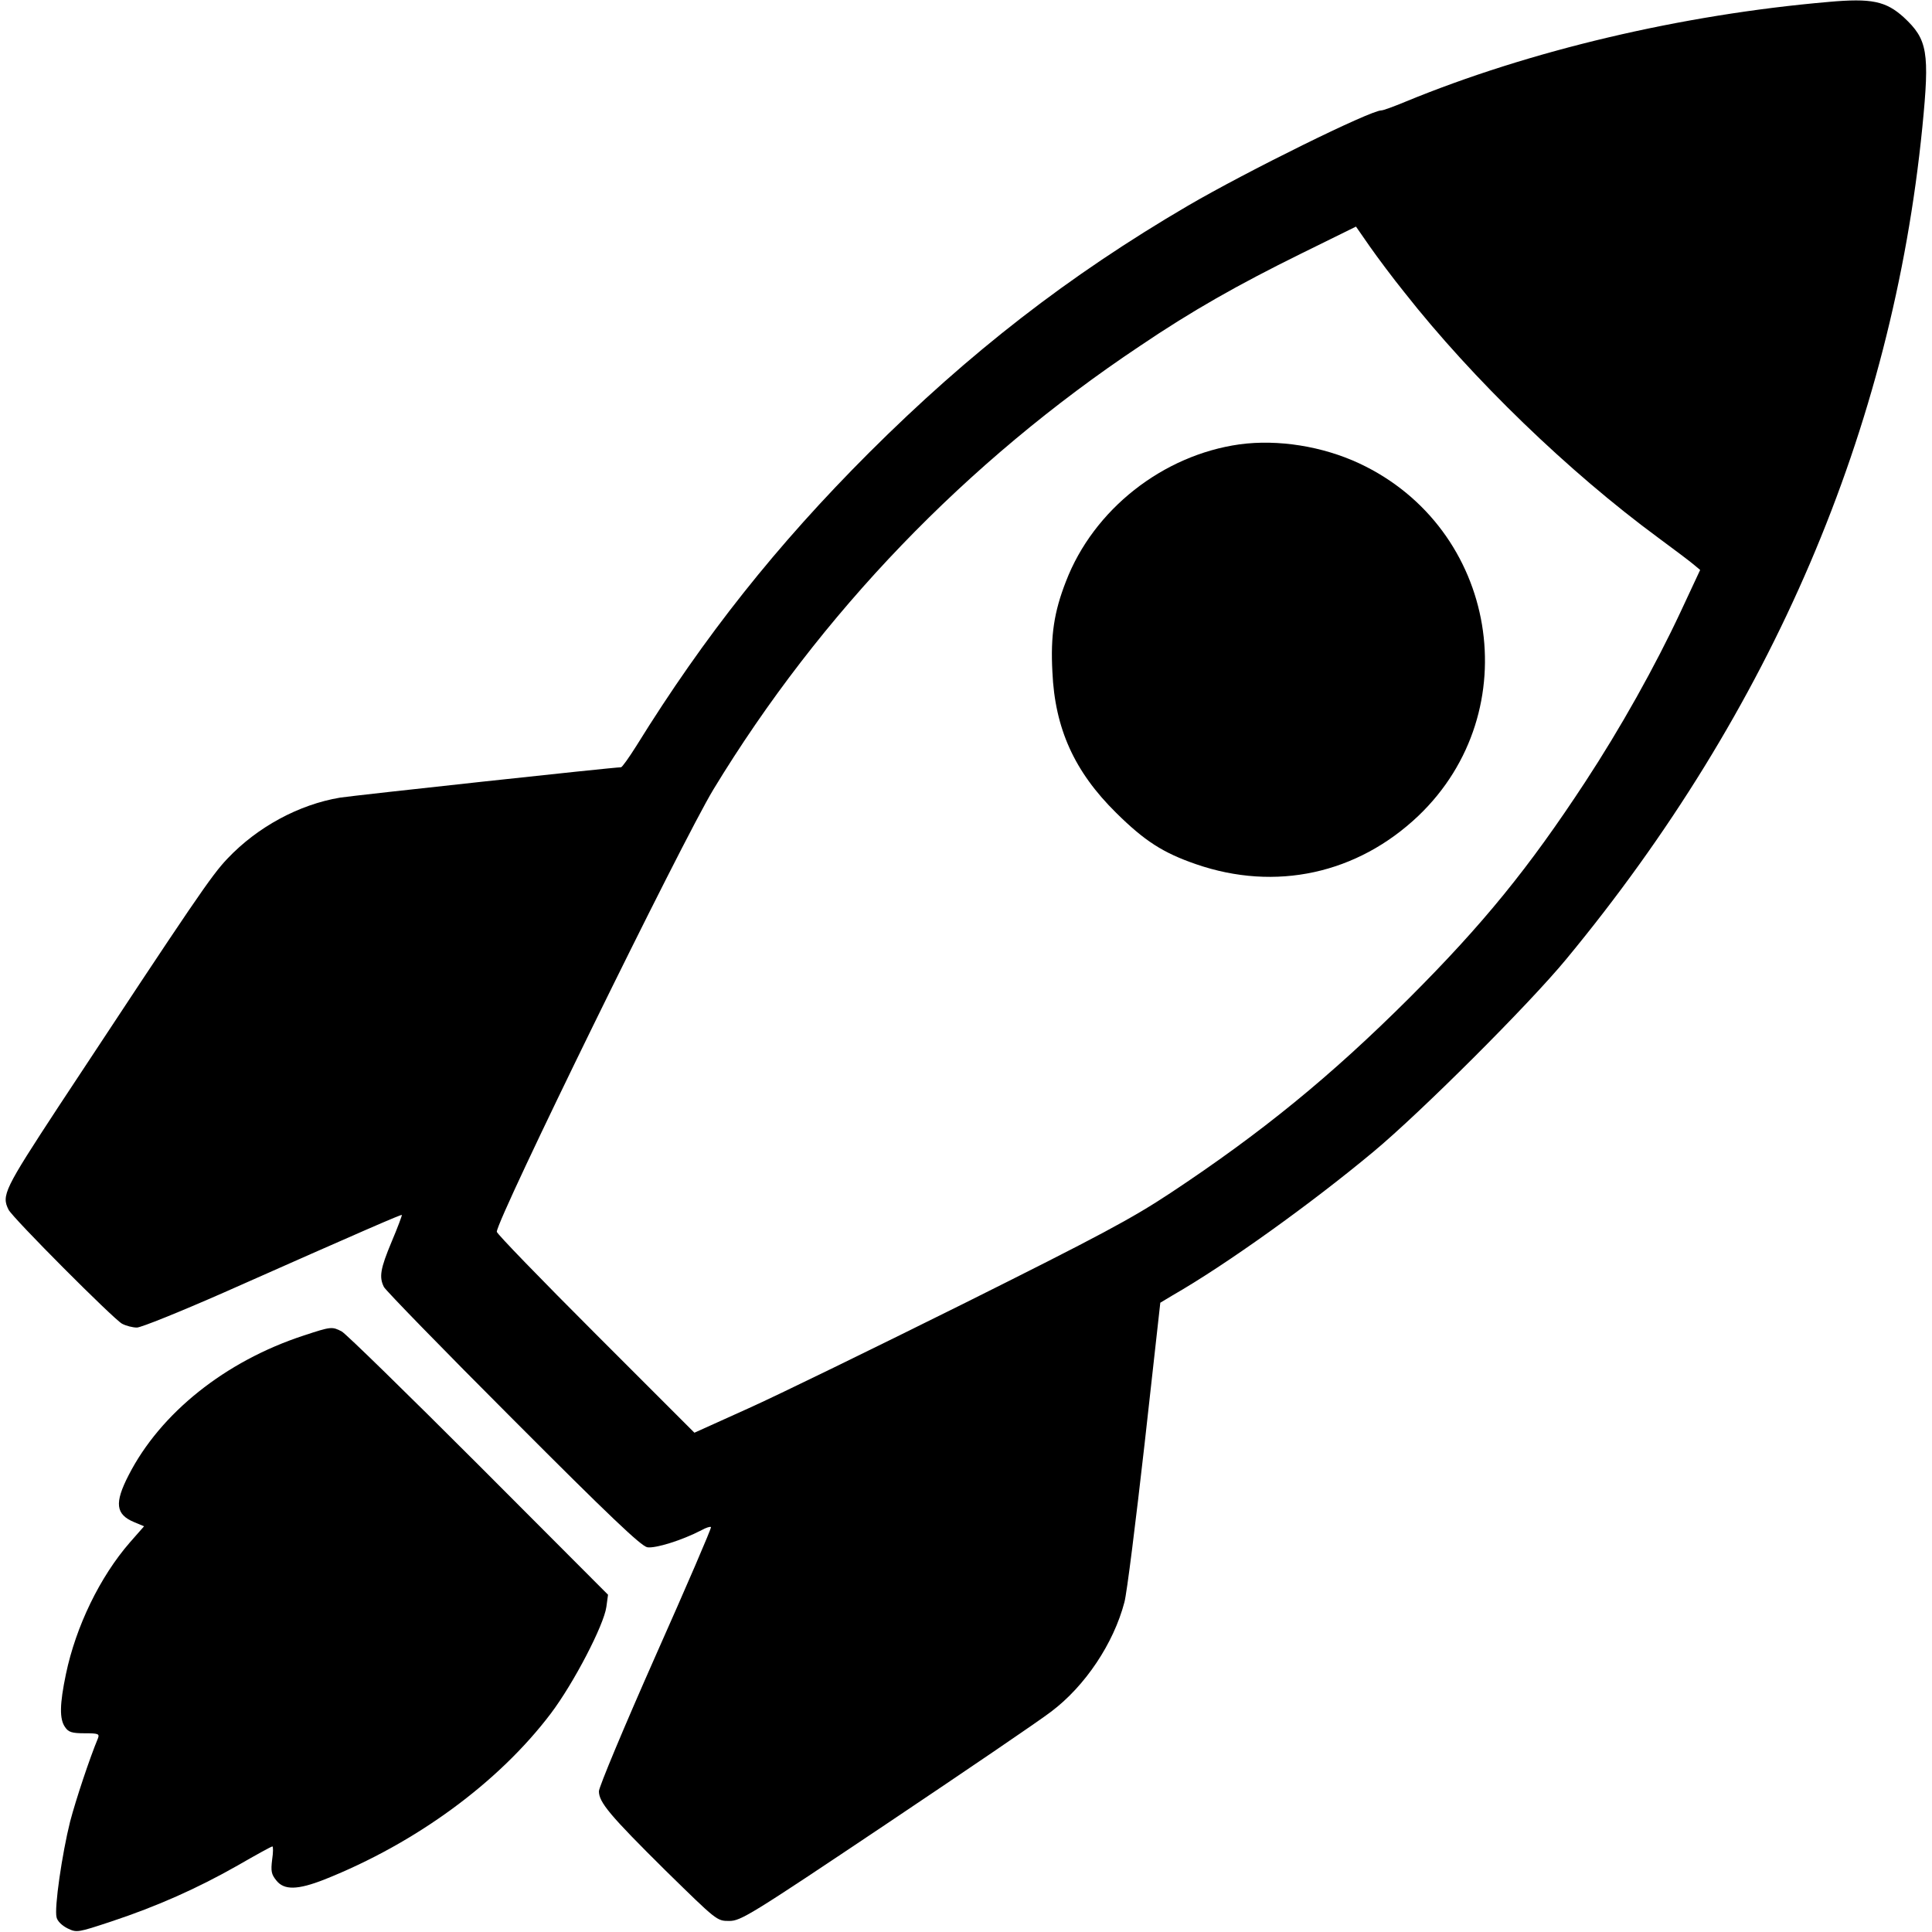<?xml version="1.0" standalone="no"?>
<!DOCTYPE svg PUBLIC "-//W3C//DTD SVG 20010904//EN"
 "http://www.w3.org/TR/2001/REC-SVG-20010904/DTD/svg10.dtd">
<svg version="1.0" xmlns="http://www.w3.org/2000/svg"
 width="700pt" height="700pt" viewBox="0 0 700 700"
 preserveAspectRatio="xMidYMid meet">
<g transform="translate(0,700) scale(0.1,-0.1)"
fill="#000000" stroke="none">
<path d="M6625 6993 c-532 -46 -1083 -176 -1534 -362 -41 -17 -79 -31 -86 -31
-40 0 -488 -221 -702 -346 -432 -253 -790 -531 -1154 -894 -335 -335 -597
-665 -843 -1062 -27 -43 -52 -78 -56 -78 -28 0 -967 -102 -1018 -110 -149 -25
-299 -106 -408 -221 -58 -61 -114 -143 -611 -897 -198 -302 -208 -323 -182
-375 16 -31 379 -395 411 -413 15 -8 39 -14 54 -14 15 0 156 57 313 126 523
232 644 284 647 282 1 -2 -15 -45 -37 -97 -41 -98 -46 -128 -28 -164 6 -12
216 -228 468 -480 350 -351 463 -458 486 -463 29 -5 126 25 197 62 16 9 32 14
34 11 3 -2 -88 -213 -201 -467 -113 -255 -205 -475 -205 -490 0 -40 39 -87
242 -288 185 -181 185 -182 230 -182 42 0 75 20 569 351 288 193 557 376 597
407 124 93 227 248 266 397 9 33 41 291 73 573 l57 512 45 27 c192 110 499
330 726 519 170 141 564 534 700 699 744 900 1181 1920 1290 3014 27 273 19
318 -67 398 -65 59 -117 70 -273 56z m-1536 -1053 c247 -314 595 -650 920
-889 57 -42 114 -85 127 -96 l24 -20 -70 -150 c-93 -199 -219 -424 -347 -619
-204 -311 -369 -514 -637 -782 -285 -284 -535 -488 -866 -707 -139 -92 -257
-155 -750 -401 -322 -160 -672 -331 -779 -379 l-195 -88 -358 358 c-197 197
-358 363 -358 370 0 46 670 1413 785 1603 387 637 916 1187 1546 1607 188 127
352 220 583 334 l199 98 50 -72 c28 -40 84 -115 126 -167z"/>
<path d="M4491 5390 c-278 -39 -529 -236 -629 -497 -43 -110 -56 -196 -49
-327 9 -206 80 -362 231 -511 103 -102 170 -145 289 -186 289 -100 585 -35
806 175 398 380 288 1042 -214 1277 -133 62 -294 88 -434 69z"/>
<path d="M1100 2161 c-284 -93 -519 -281 -634 -506 -52 -101 -47 -142 20 -170
l36 -15 -51 -58 c-109 -125 -196 -305 -232 -477 -23 -110 -24 -164 -3 -193 12
-18 25 -22 71 -22 49 0 54 -2 48 -18 -30 -72 -80 -222 -101 -302 -29 -116 -58
-314 -49 -347 3 -14 20 -30 40 -40 33 -16 37 -15 158 25 166 55 312 120 458
203 66 38 122 69 126 69 3 0 3 -22 -1 -48 -5 -41 -3 -53 15 -75 28 -36 77 -35
174 3 332 132 632 352 821 602 83 110 192 320 201 386 l6 44 -469 470 c-258
258 -481 476 -496 484 -35 18 -38 18 -138 -15z"/>
</g>
</svg>
